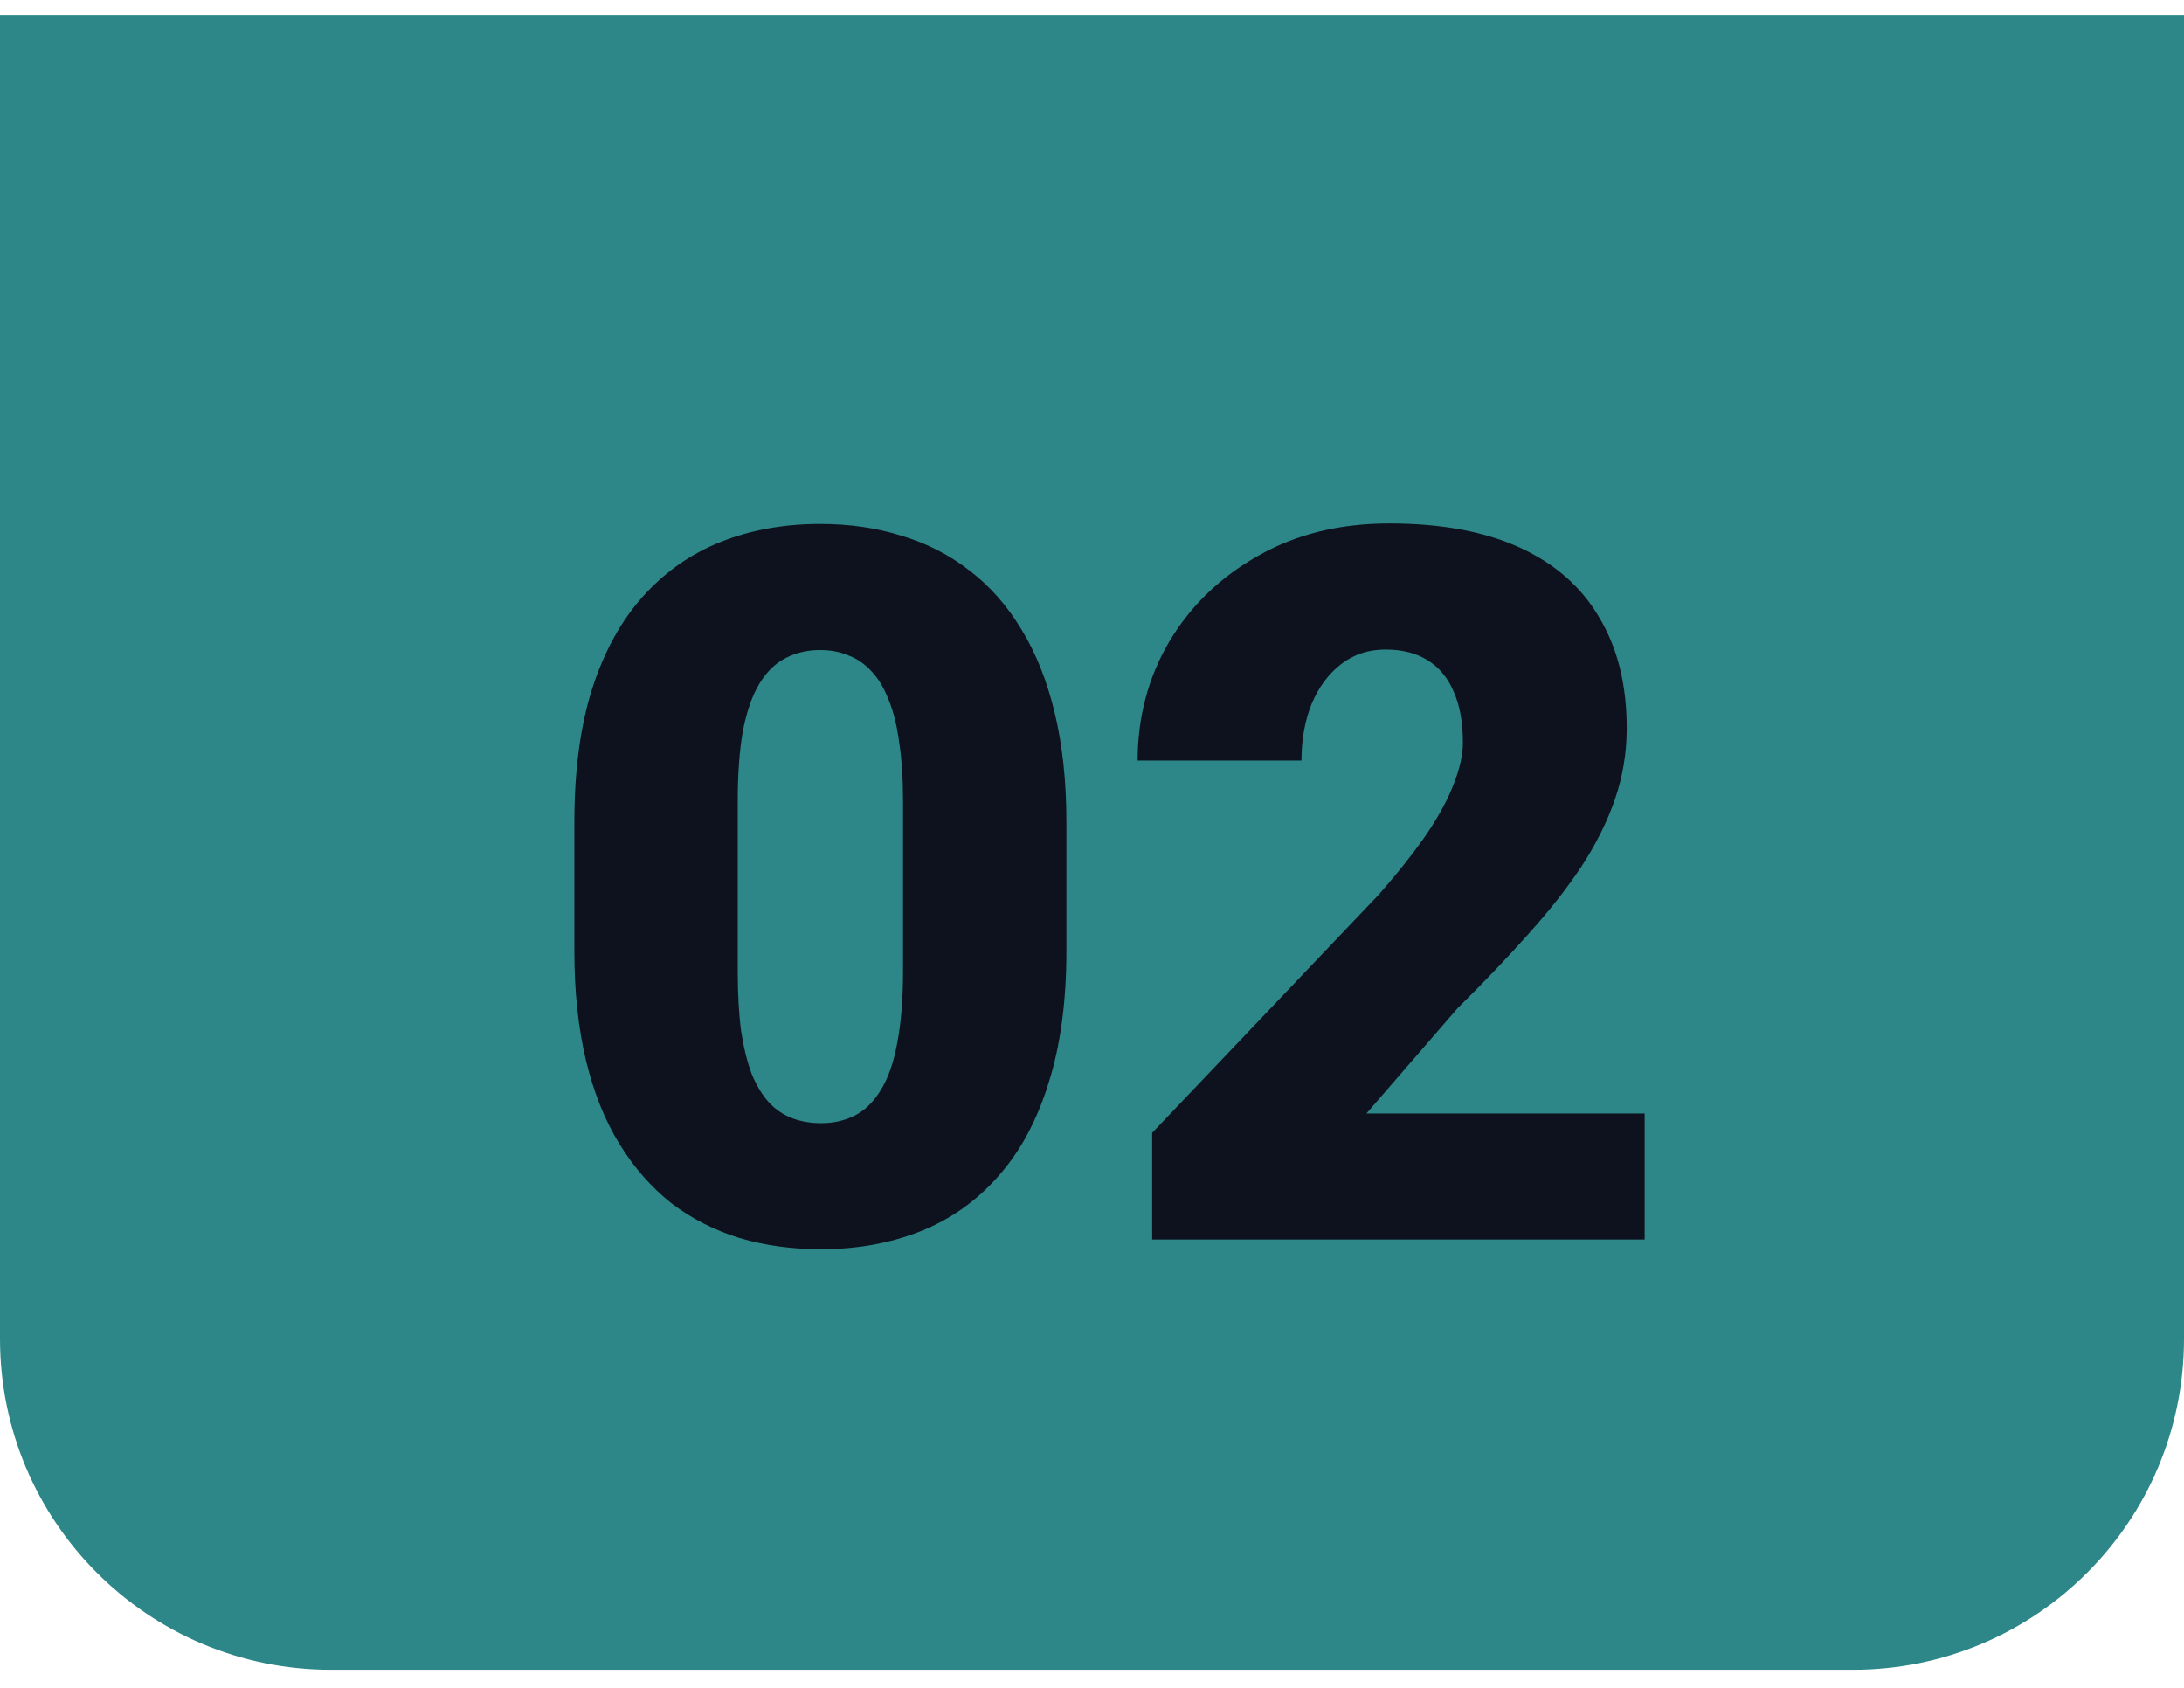 <svg xmlns="http://www.w3.org/2000/svg" width="66" height="51" viewBox="0 0 66 51" fill="none"><path d="M0 0.453H66V40.453C66 45.976 61.523 50.453 56 50.453H10C4.477 50.453 0 45.976 0 40.453V0.453Z" fill="#2D8788"></path><path d="M32.226 24.841V28.737C32.226 30.27 32.045 31.604 31.684 32.736C31.332 33.869 30.824 34.807 30.16 35.549C29.506 36.291 28.725 36.843 27.816 37.204C26.908 37.565 25.907 37.746 24.814 37.746C23.935 37.746 23.114 37.634 22.352 37.409C21.591 37.175 20.902 36.823 20.287 36.355C19.682 35.876 19.159 35.28 18.72 34.567C18.28 33.855 17.943 33.015 17.709 32.048C17.475 31.071 17.357 29.968 17.357 28.737V24.841C17.357 23.298 17.533 21.965 17.885 20.842C18.246 19.709 18.759 18.771 19.423 18.029C20.087 17.287 20.873 16.735 21.781 16.374C22.689 16.013 23.69 15.832 24.784 15.832C25.663 15.832 26.479 15.949 27.23 16.184C27.992 16.408 28.681 16.76 29.296 17.238C29.911 17.707 30.434 18.298 30.863 19.011C31.303 19.724 31.64 20.568 31.874 21.545C32.108 22.512 32.226 23.61 32.226 24.841ZM27.289 29.338V24.211C27.289 23.527 27.25 22.932 27.172 22.424C27.104 21.916 26.996 21.486 26.85 21.135C26.713 20.783 26.542 20.5 26.337 20.285C26.132 20.061 25.898 19.899 25.634 19.802C25.38 19.694 25.097 19.641 24.784 19.641C24.394 19.641 24.042 19.724 23.73 19.89C23.427 20.046 23.168 20.3 22.953 20.651C22.738 21.003 22.572 21.472 22.455 22.058C22.348 22.644 22.294 23.361 22.294 24.211V29.338C22.294 30.031 22.328 30.637 22.396 31.154C22.475 31.662 22.582 32.097 22.719 32.458C22.865 32.81 23.041 33.098 23.246 33.322C23.451 33.537 23.686 33.693 23.949 33.791C24.213 33.889 24.501 33.938 24.814 33.938C25.194 33.938 25.536 33.859 25.839 33.703C26.142 33.547 26.4 33.293 26.615 32.941C26.84 32.58 27.006 32.106 27.113 31.52C27.23 30.925 27.289 30.197 27.289 29.338ZM49.701 33.645V37.453H34.818V34.23L41.674 27.023C42.279 26.33 42.768 25.71 43.139 25.163C43.51 24.606 43.778 24.104 43.944 23.654C44.12 23.205 44.208 22.8 44.208 22.439C44.208 21.823 44.115 21.311 43.93 20.9C43.754 20.48 43.49 20.163 43.139 19.948C42.797 19.733 42.372 19.626 41.864 19.626C41.356 19.626 40.912 19.773 40.531 20.065C40.15 20.358 39.852 20.759 39.638 21.267C39.433 21.774 39.33 22.346 39.33 22.98H34.379C34.379 21.672 34.696 20.476 35.331 19.392C35.976 18.308 36.869 17.443 38.012 16.799C39.154 16.145 40.477 15.817 41.981 15.817C43.554 15.817 44.872 16.061 45.937 16.55C47.001 17.038 47.802 17.746 48.339 18.674C48.886 19.592 49.159 20.7 49.159 21.999C49.159 22.741 49.042 23.454 48.808 24.138C48.573 24.821 48.236 25.5 47.797 26.174C47.357 26.838 46.82 27.521 46.185 28.225C45.56 28.928 44.848 29.675 44.047 30.466L41.293 33.645H49.701Z" fill="#0E121E"></path></svg>